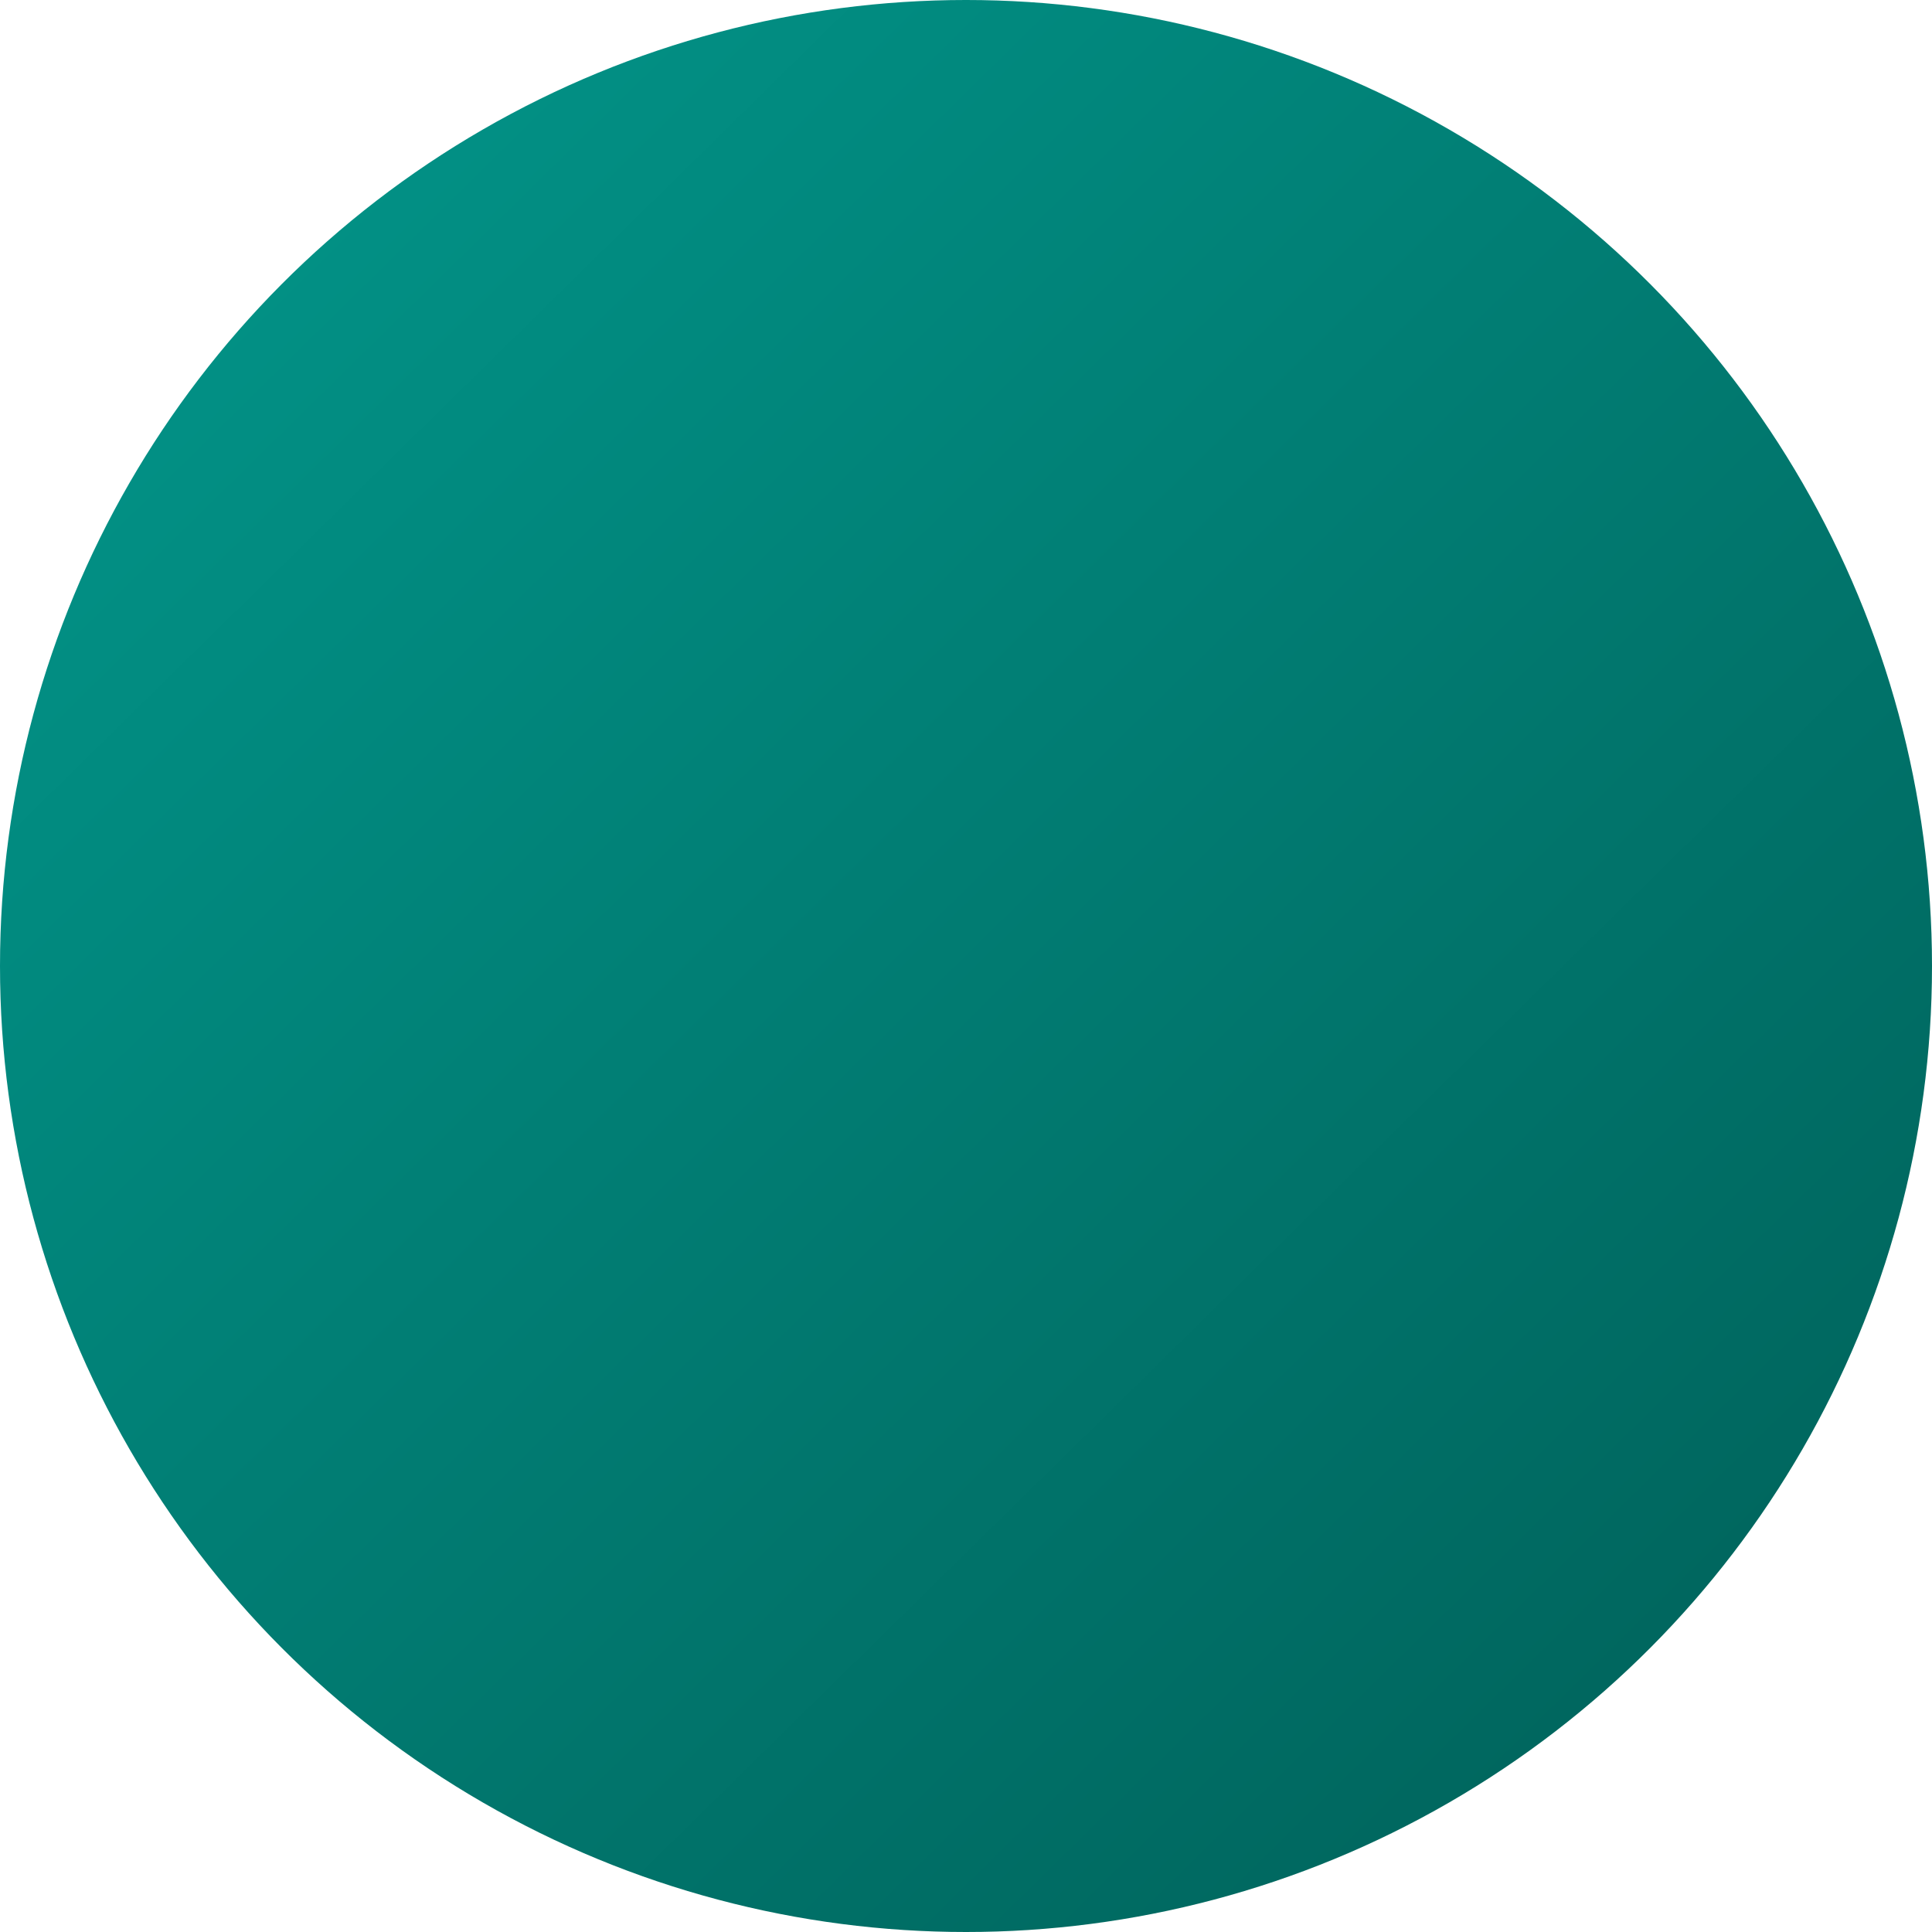 <?xml version="1.0" encoding="utf-8"?>
<!-- Generator: Adobe Illustrator 28.2.0, SVG Export Plug-In . SVG Version: 6.00 Build 0)  -->
<svg version="1.1" id="图层_1" xmlns="http://www.w3.org/2000/svg" xmlns:xlink="http://www.w3.org/1999/xlink" x="0px" y="0px"
	 viewBox="0 0 42 42" style="enable-background:new 0 0 42 42;" xml:space="preserve">
<style type="text/css">
	.st0{fill:url(#椭圆形备份-13_00000052793293294042450810000017987773957501468323_);}
</style>
<linearGradient id="椭圆形备份-13_00000024712885305479022850000013315898345421284253_" gradientUnits="userSpaceOnUse" x1="-3677.502" y1="65.987" x2="-3676.388" y2="67.12" gradientTransform="matrix(32 0 0 32 117681 -2111)">
	<stop  offset="0" style="stop-color:#02988C"/>
	<stop  offset="1" style="stop-color:#00665E"/>
</linearGradient>
<circle id="椭圆形备份-13" style="fill:url(#椭圆形备份-13_00000024712885305479022850000013315898345421284253_);" cx="21" cy="21" r="21"/>
</svg>

